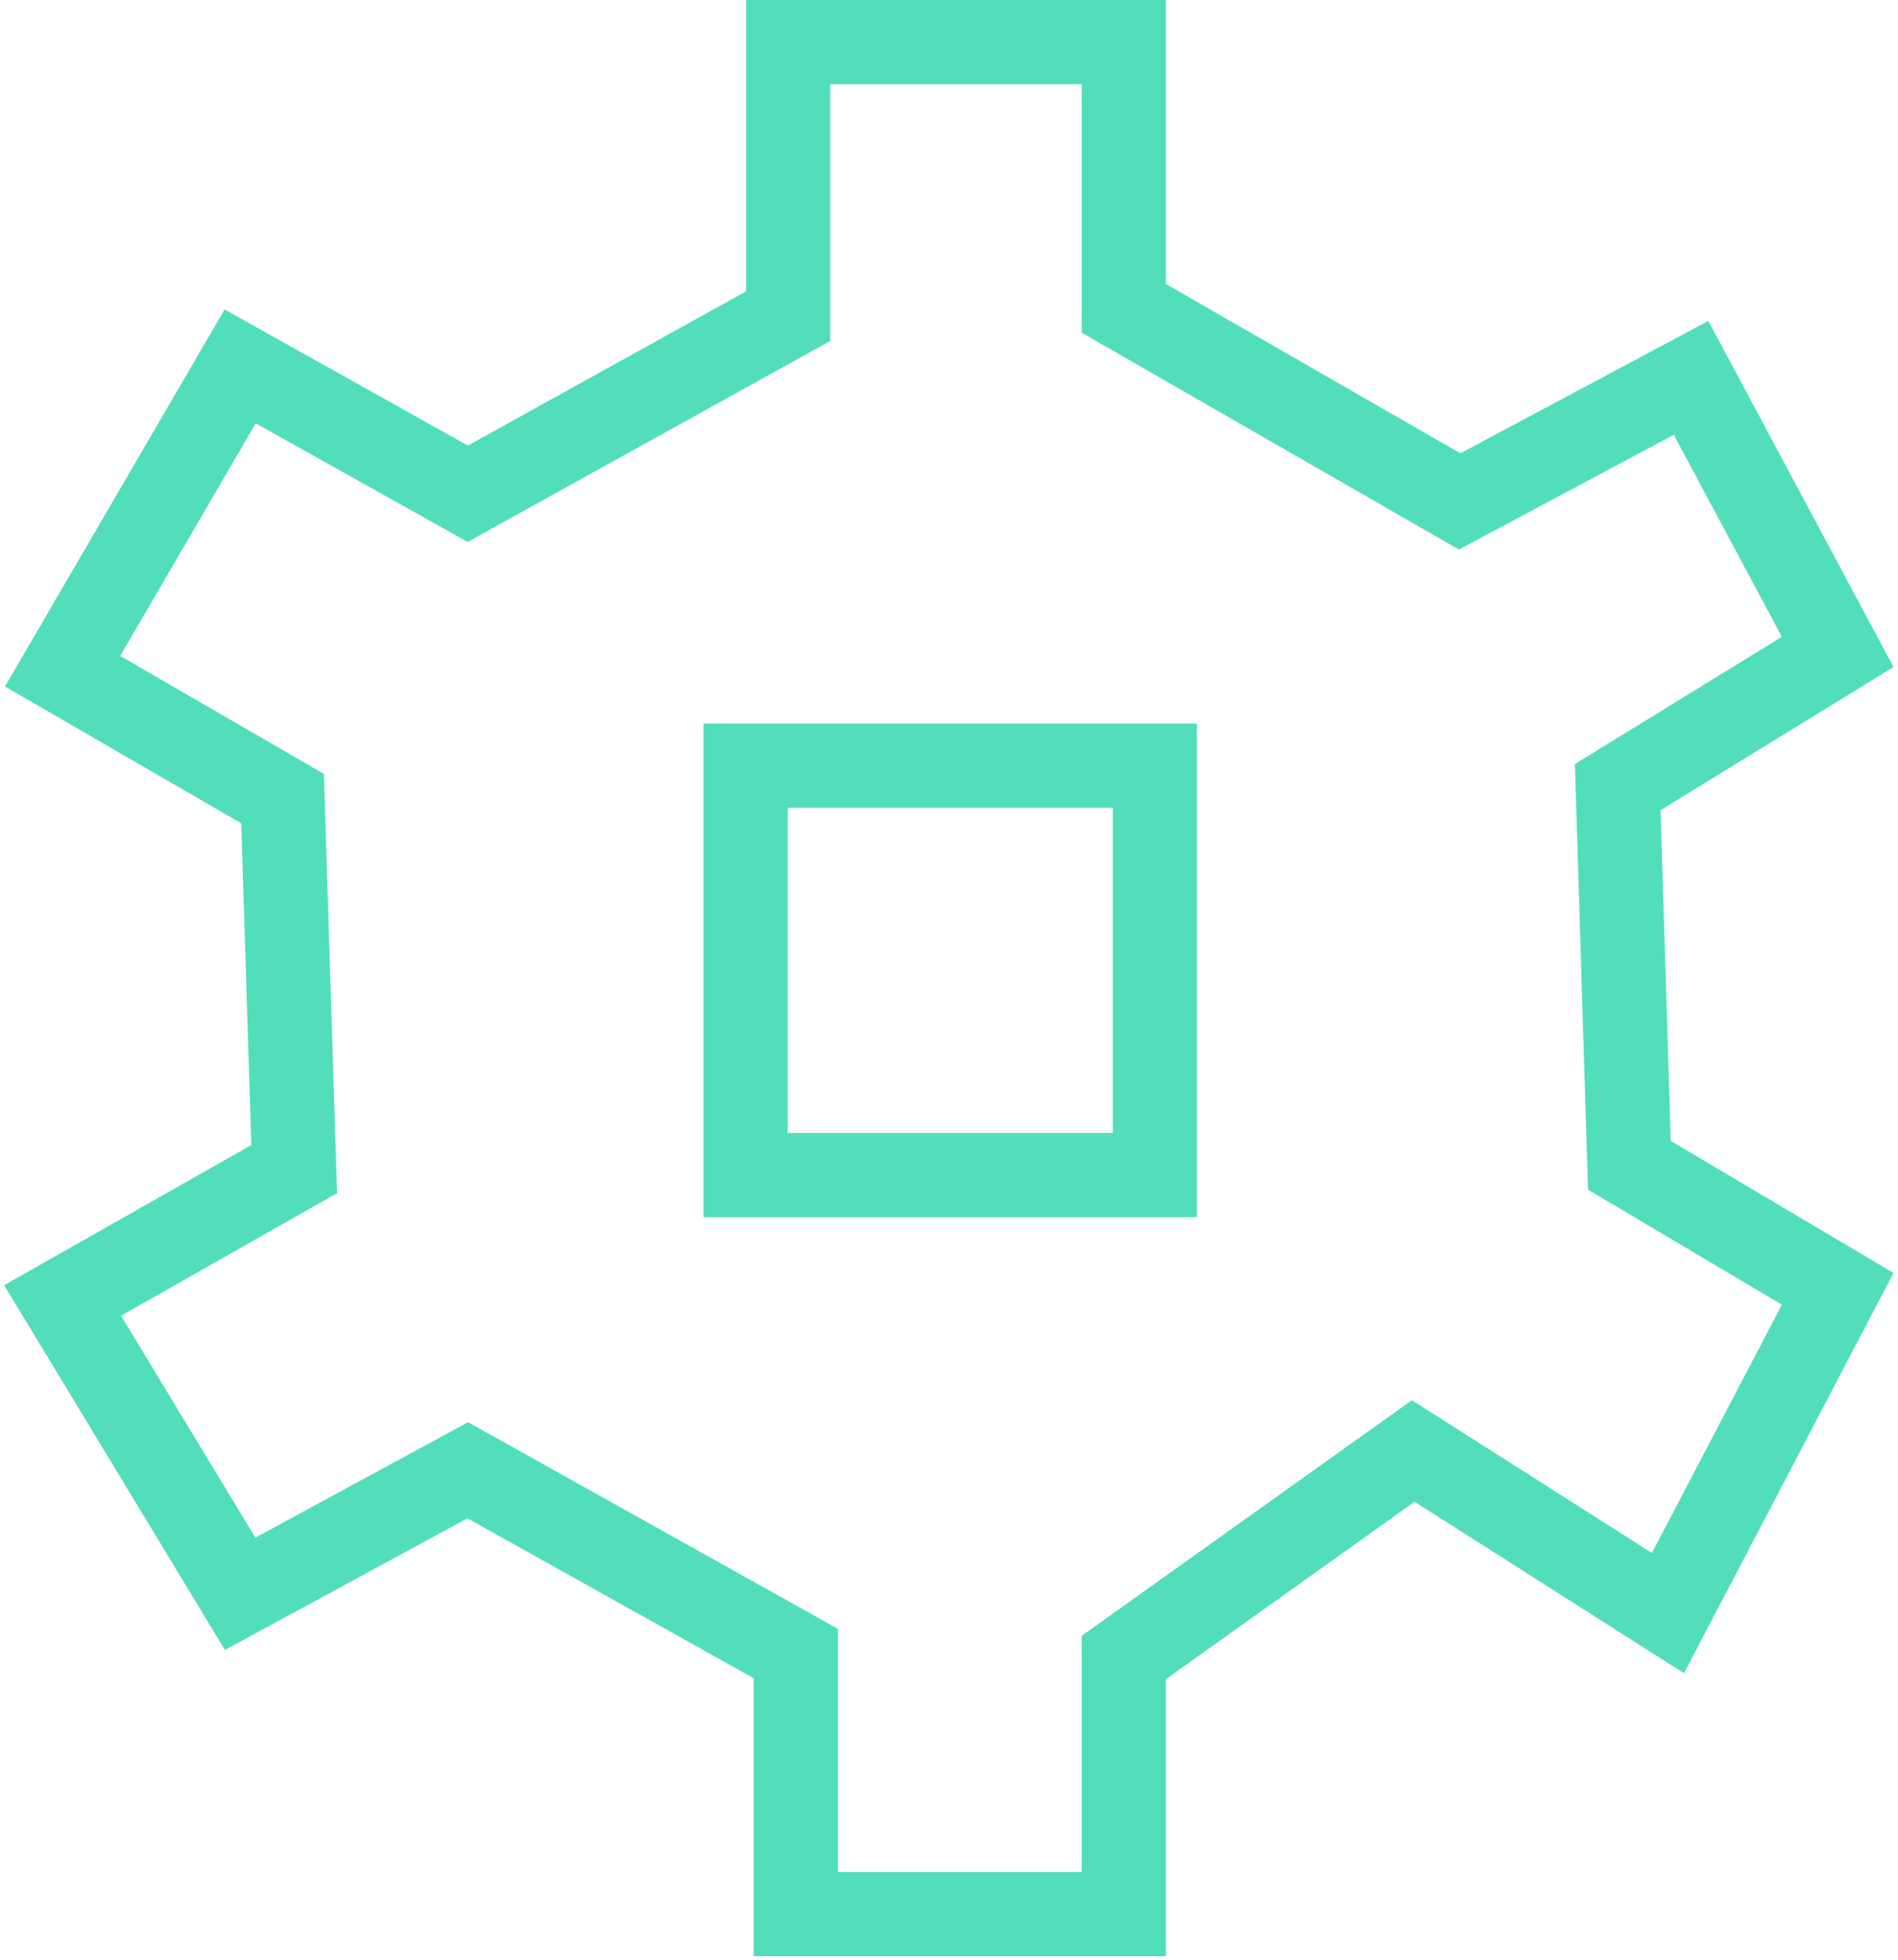 <svg width="124" height="128" viewBox="0 0 124 128" fill="none" xmlns="http://www.w3.org/2000/svg">
<path d="M73.42 125.02H51.99V108L30.56 96.03L15.69 104.1L4.09 84.94L19.22 76.36L18.46 52.16L4.09 43.84L15.69 23.93L30.56 32.25L51.49 20.65V2.75H73.42V20.14L95.36 32.75L110.48 24.68L120.06 42.58L105.69 51.41L106.45 76.11L120.06 84.18L108.97 105.36L92.33 94.77L73.42 108.26V125.02Z" stroke="#52DEBB" stroke-width="5.5" stroke-miterlimit="10"/>
<path d="M75.45 50.01H48.71V76.75H75.45V50.01Z" stroke="#52DEBB" stroke-width="5.5" stroke-miterlimit="10"/>
</svg>
